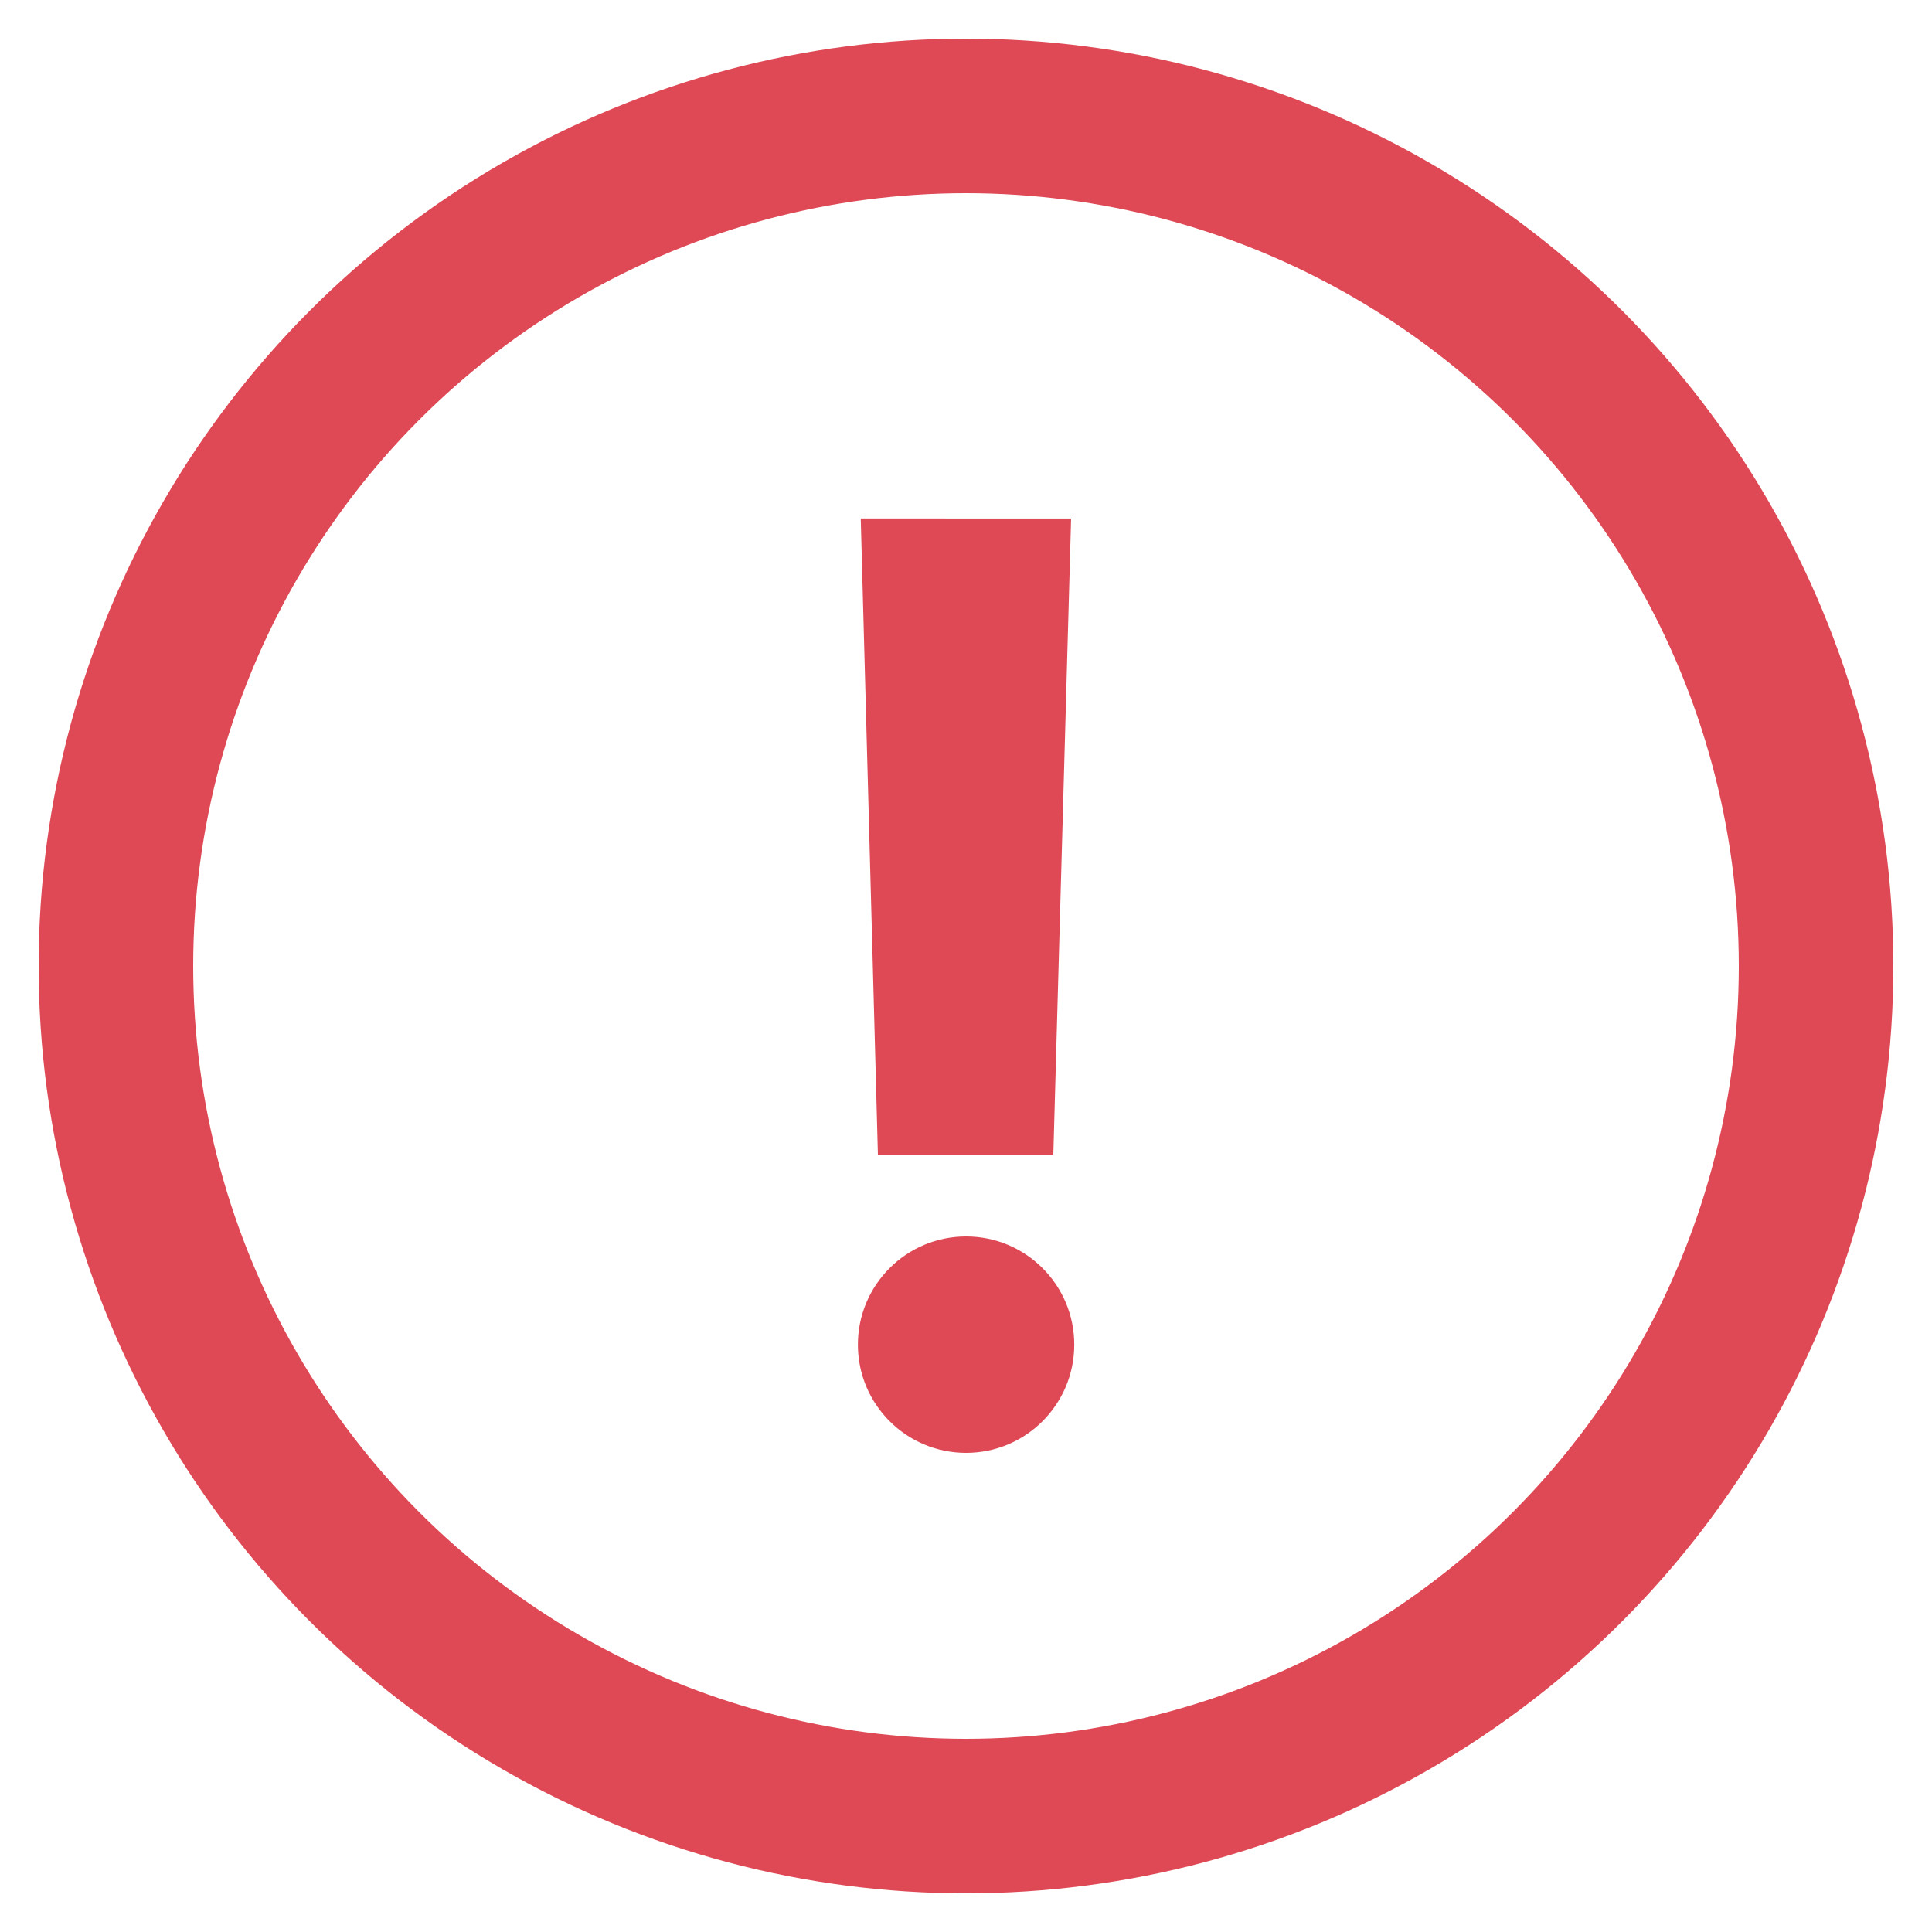 <svg xmlns="http://www.w3.org/2000/svg" xmlns:xlink="http://www.w3.org/1999/xlink" width="25" height="25" viewBox="0 0 25 25">
  <defs>
    <clipPath id="clip-icon_excl_bl_red">
      <rect width="25" height="25"/>
    </clipPath>
  </defs>
  <g id="icon_excl_bl_red" clip-path="url(#clip-icon_excl_bl_red)">
    <g id="グループ_1735" data-name="グループ 1735" transform="translate(-527.5 -246.5)" style="isolation: isolate">
      <g id="楕円形_527" data-name="楕円形 527" transform="translate(528 247)" fill="none" stroke="#de4955" stroke-width="2">
        <circle cx="12" cy="12" r="12" stroke="none"/>
        <circle cx="12" cy="12" r="11" fill="none"/>
      </g>
      <g id="グループ_1734" data-name="グループ 1734" transform="translate(538.601 253.209)">
        <path id="パス_2230" data-name="パス 2230" d="M-.857-3.049H1.413l.23-8.232H-1.079Z" transform="translate(1.116 11.281)" fill="#de4955"/>
        <circle id="楕円形_528" data-name="楕円形 528" cx="1.4" cy="1.4" r="1.4" transform="translate(0 9.291)" fill="#de4955"/>
      </g>
    </g>
  </g>
</svg>
